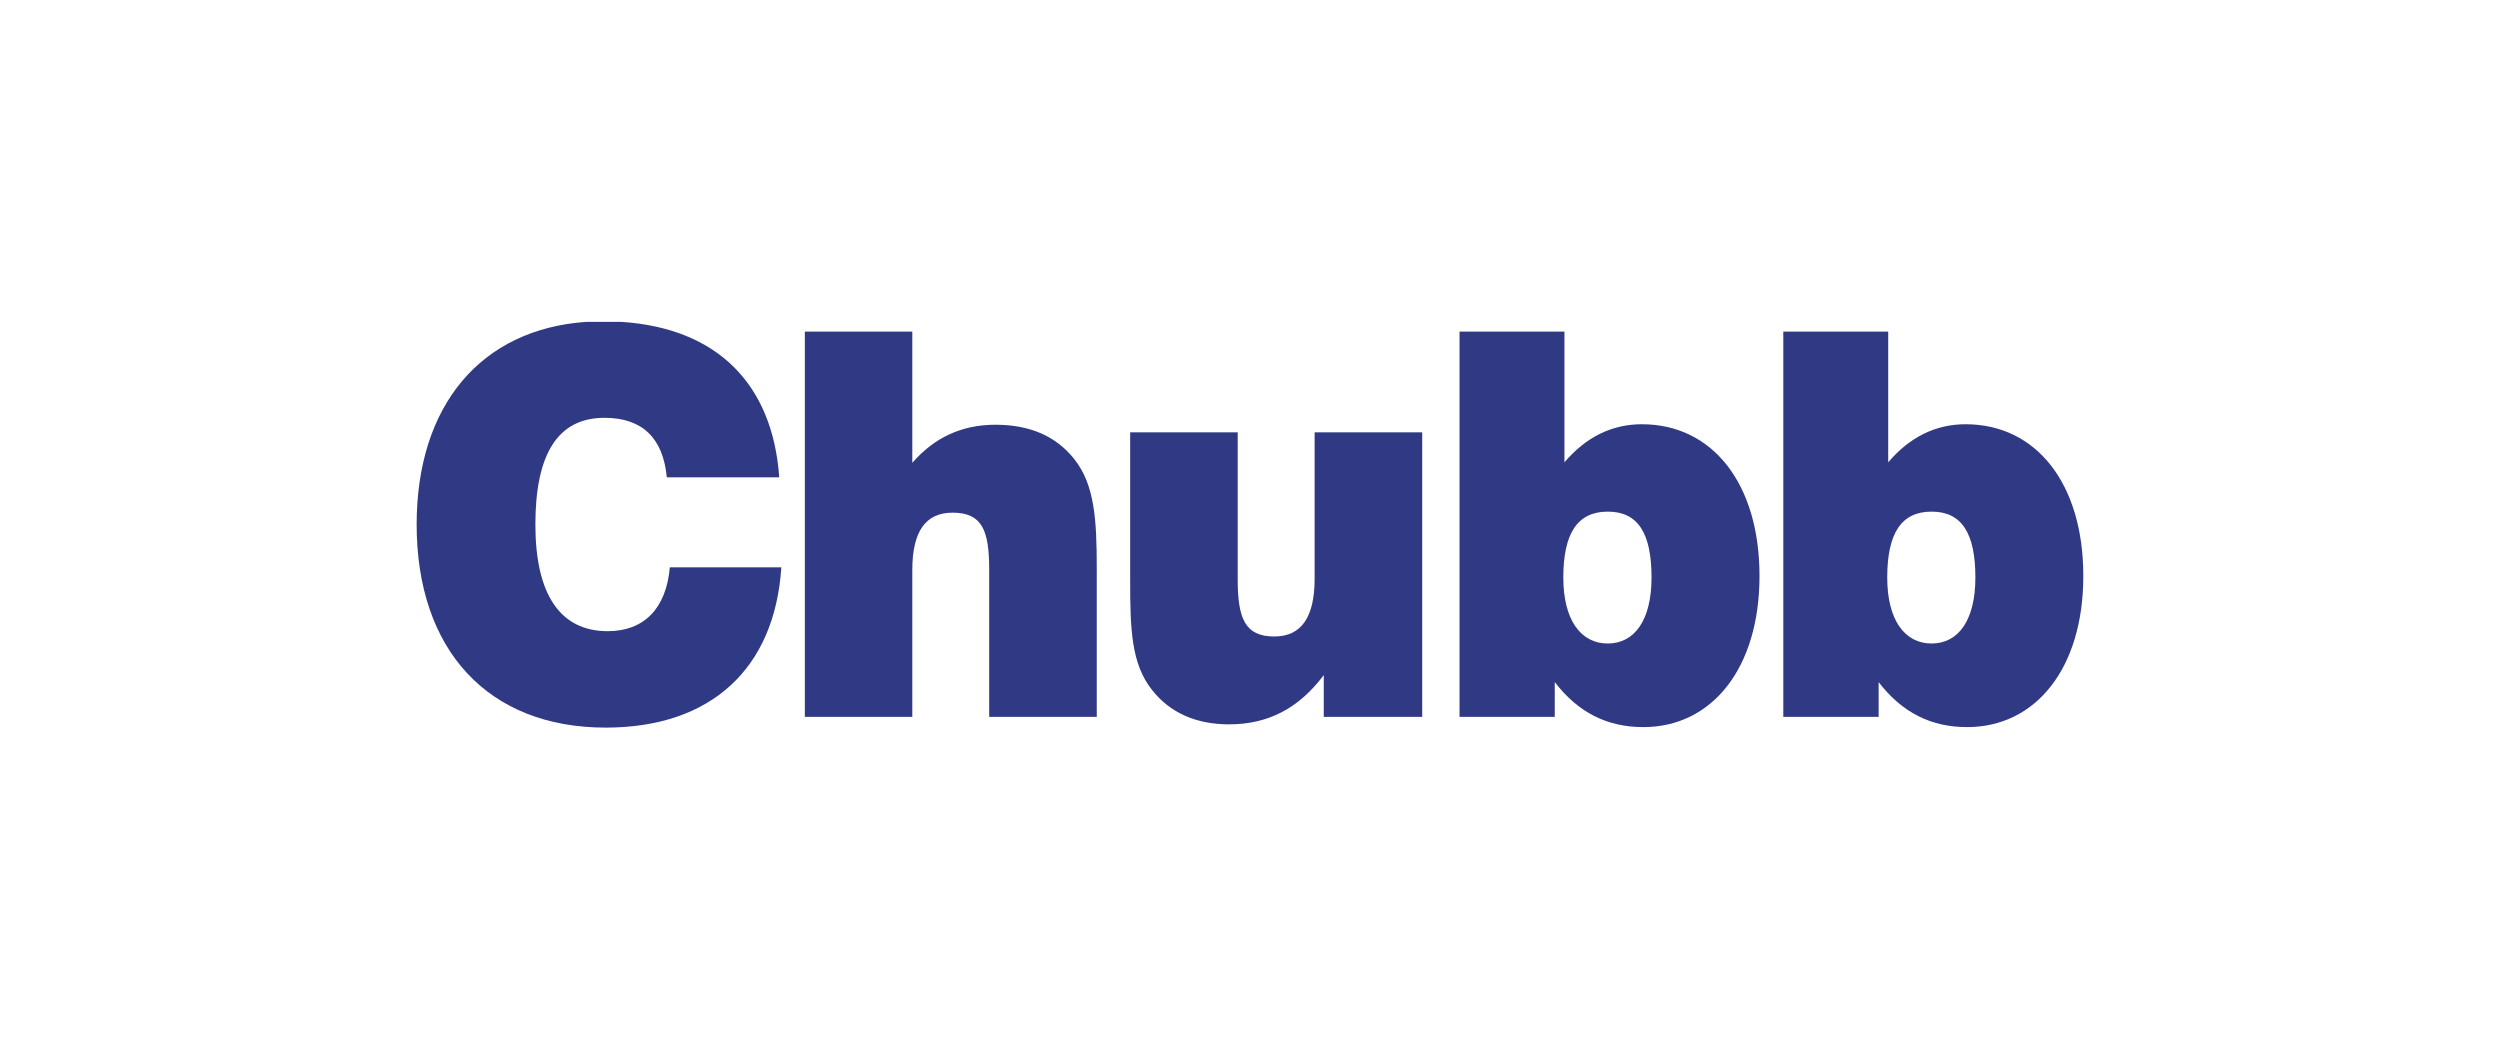 <?xml version="1.0" encoding="UTF-8"?>
<!DOCTYPE svg PUBLIC "-//W3C//DTD SVG 1.1//EN" "http://www.w3.org/Graphics/SVG/1.1/DTD/svg11.dtd">
<!-- Creator: CorelDRAW 2021.5 -->
<svg xmlns="http://www.w3.org/2000/svg" xml:space="preserve" width="300px" height="125px" version="1.1" style="shape-rendering:geometricPrecision; text-rendering:geometricPrecision; image-rendering:optimizeQuality; fill-rule:evenodd; clip-rule:evenodd"
viewBox="0 0 69.231 28.846"
 xmlns:xlink="http://www.w3.org/1999/xlink"
 xmlns:xodm="http://www.corel.com/coreldraw/odm/2003">
 <defs>
  <style type="text/css">
   <![CDATA[
    .fil0 {fill:none}
    .fil1 {fill:#303983;fill-rule:nonzero}
   ]]>
  </style>
 </defs>
 <g id="Laag_x0020_1">
  <g id="_2199289369552">
   <rect class="fil0" width="69.231" height="28.846" rx="3.863" ry="3.863"/>
   <g id="Chubb_Standard_CMYK_40mm.eps">
    <path class="fil1" d="M21.637 15.711c-0.183,2.805 -1.946,4.438 -4.865,4.438 -3.26,0 -5.234,-2.151 -5.234,-5.624 0,-3.312 1.79,-5.405 4.684,-5.611l0.995 0c2.634,0.175 4.178,1.708 4.362,4.304l-3.114 0c-0.1,-1.084 -0.678,-1.648 -1.723,-1.648 -1.282,0 -1.916,0.98 -1.916,2.955 0,1.943 0.691,2.954 2.003,2.954 1.001,0 1.621,-0.625 1.72,-1.768l3.088 0z"/>
    <path class="fil1" d="M22.288 9.182l2.976 0 0 3.635c0.607,-0.699 1.37,-1.055 2.299,-1.055 0.959,0 1.678,0.314 2.187,0.952 0.565,0.712 0.622,1.679 0.622,3.041l0 4.097 -2.979 0 0 -4.081c0,-1.086 -0.196,-1.574 -1.014,-1.574 -0.747,0 -1.115,0.519 -1.115,1.589l0 4.066 -2.976 0 0 -10.67z"/>
    <path class="fil1" d="M39.384 19.852l-2.726 0 0 -1.157c-0.692,0.921 -1.539,1.364 -2.623,1.364 -0.918,0 -1.637,-0.325 -2.129,-0.948 -0.581,-0.727 -0.609,-1.692 -0.609,-3.056l0 -4.083 2.978 0 0 4.066c0,1.084 0.197,1.588 1.015,1.588 0.747,0 1.115,-0.535 1.115,-1.599l0 -4.055 2.979 0 0 7.88z"/>
    <path class="fil1" d="M44.523 17.82c0.746,0 1.212,-0.653 1.212,-1.826 0,-1.235 -0.379,-1.826 -1.212,-1.826 -0.833,0 -1.231,0.591 -1.231,1.826 0,1.173 0.483,1.826 1.231,1.826zm-4.105 -8.638l2.905 0 0 3.621c0.592,-0.698 1.314,-1.055 2.144,-1.055 1.948,0 3.258,1.634 3.258,4.202 0,2.566 -1.326,4.185 -3.216,4.185 -1.002,0 -1.804,-0.401 -2.454,-1.246l0 0.963 -2.637 0 0 -10.67z"/>
    <path class="fil1" d="M53.491 17.82c0.747,0 1.212,-0.653 1.212,-1.826 0,-1.235 -0.381,-1.826 -1.212,-1.826 -0.835,0 -1.229,0.591 -1.229,1.826 0,1.173 0.482,1.826 1.229,1.826zm-4.107 -8.638l2.905 0 0 3.621c0.591,-0.698 1.314,-1.055 2.142,-1.055 1.951,0 3.261,1.634 3.261,4.202 0,2.566 -1.325,4.185 -3.217,4.185 -0.999,0 -1.802,-0.401 -2.451,-1.246l0 0.963 -2.64 0 0 -10.67z"/>
   </g>
  </g>
 </g>
</svg>
